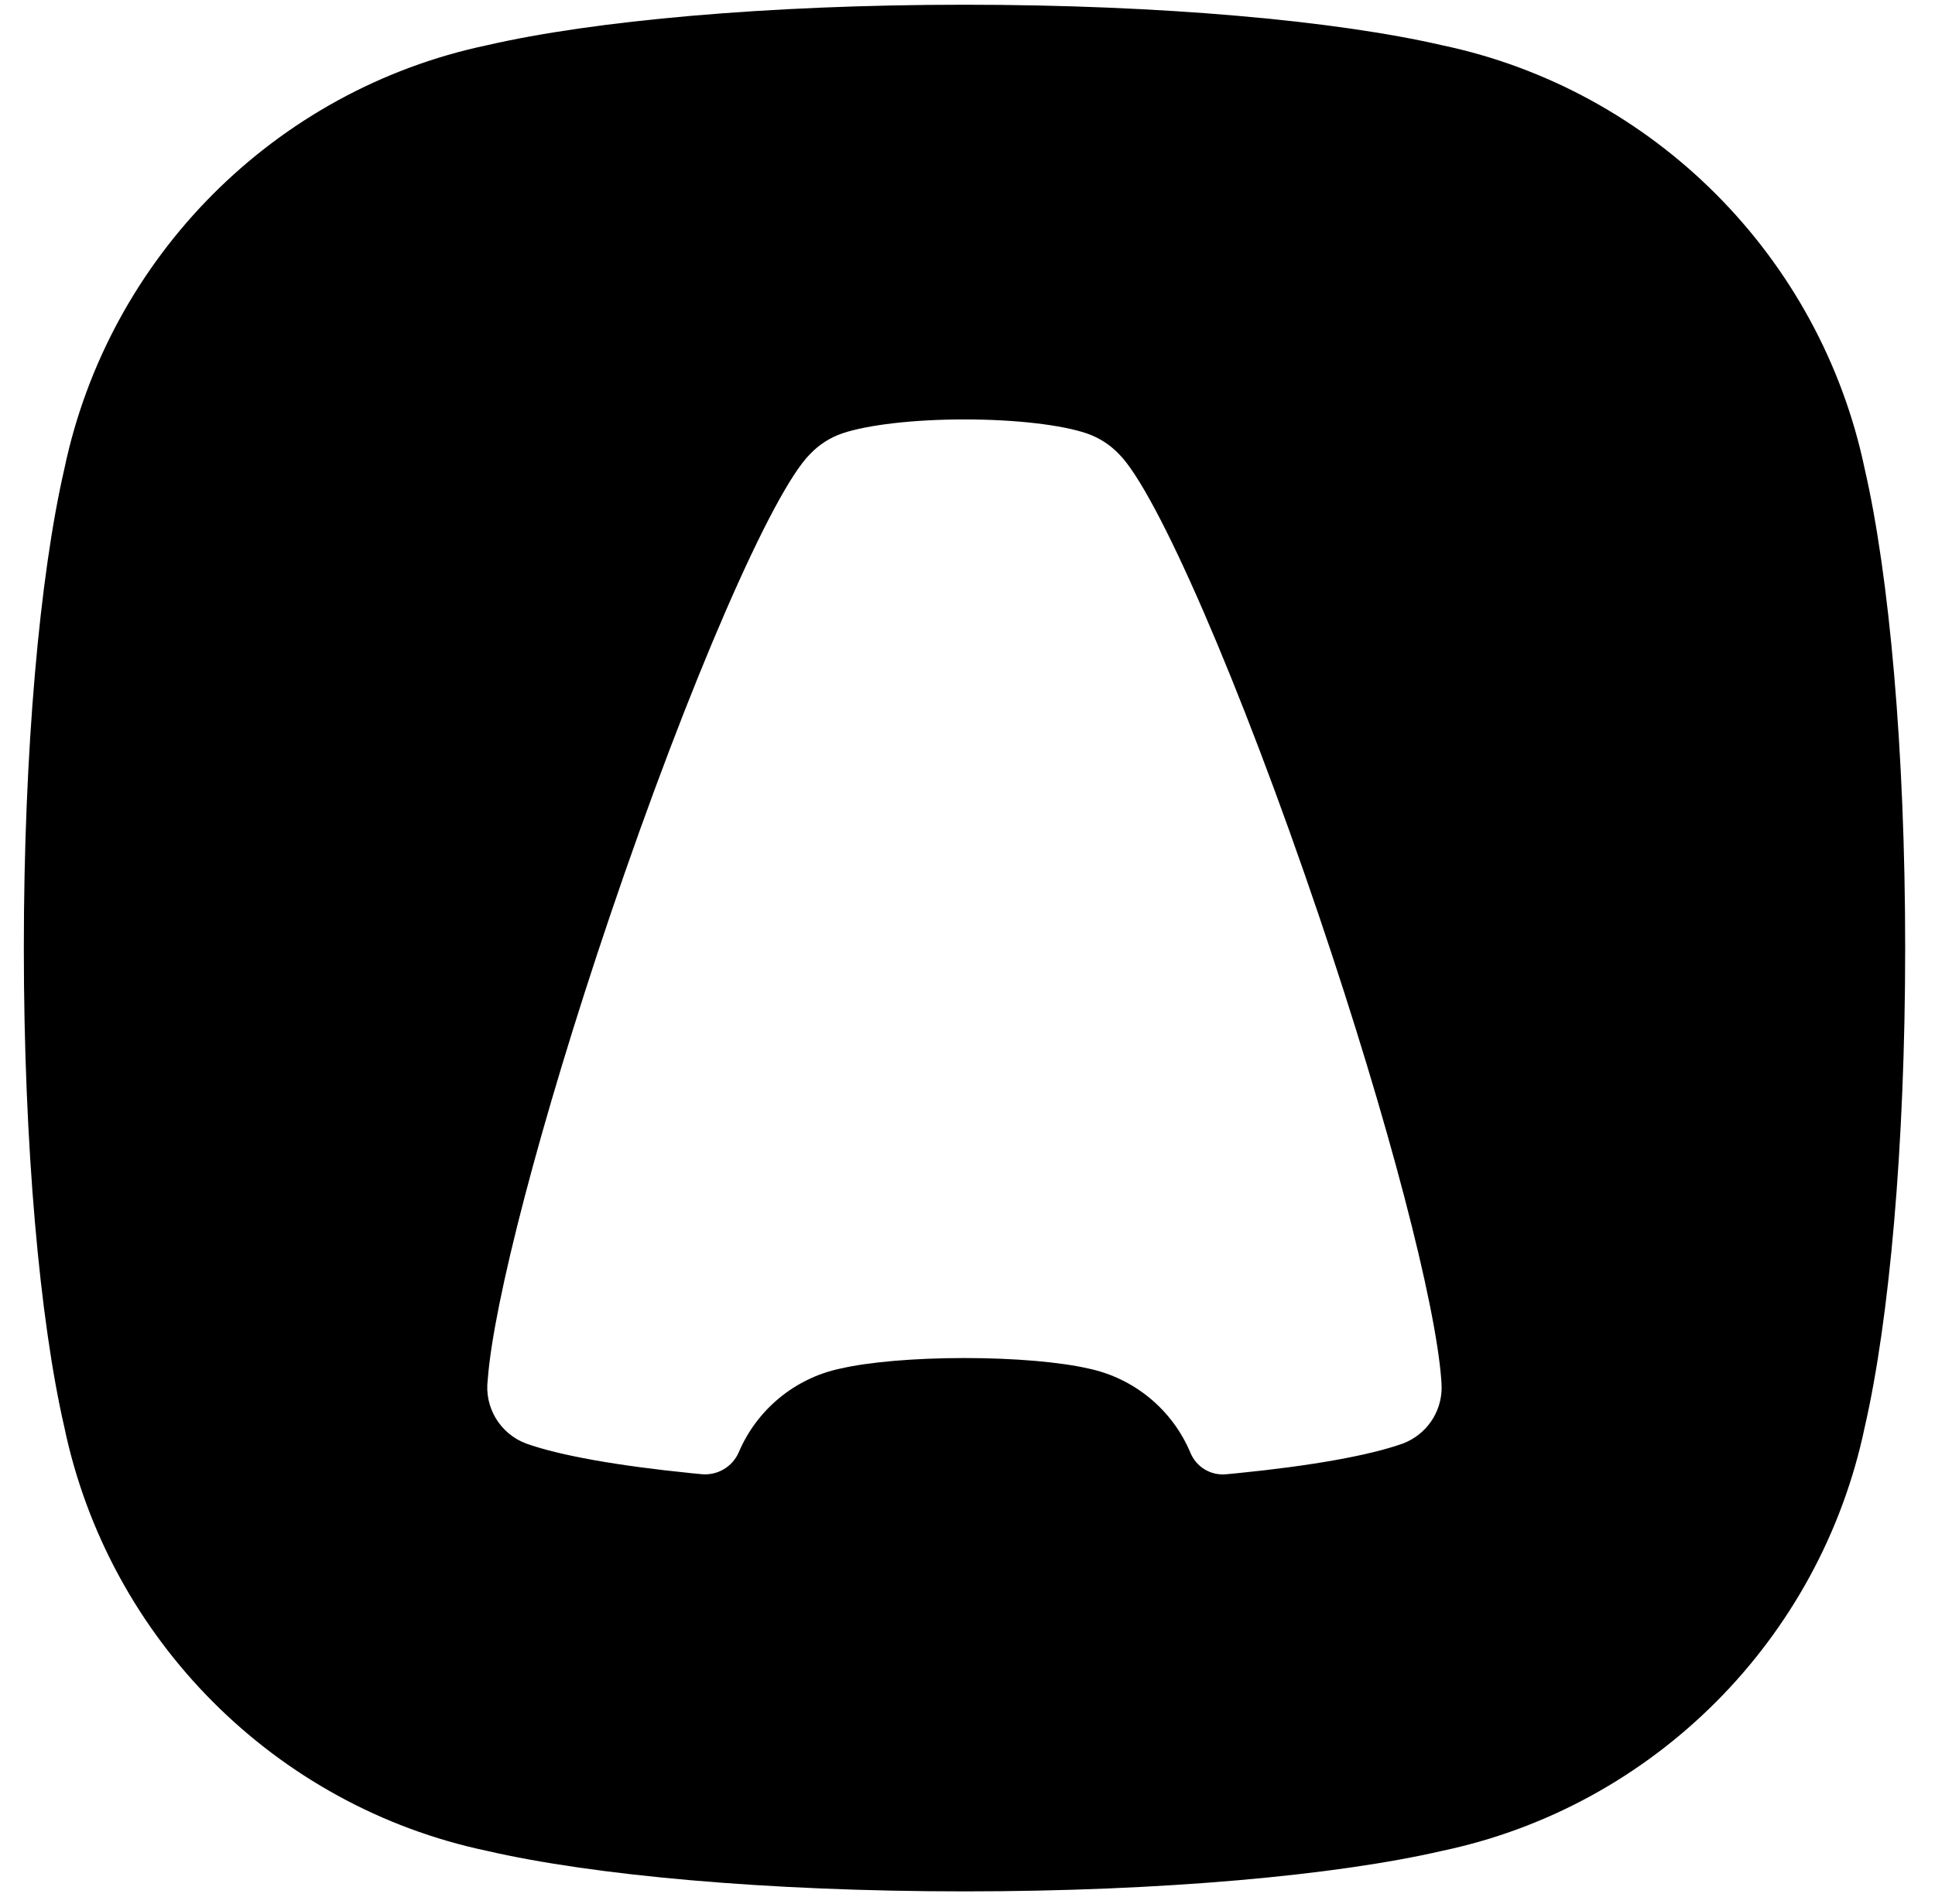 <svg width="63" height="62" viewBox="0 0 63 62" fill="none" xmlns="http://www.w3.org/2000/svg">
<path d="M31.403 0.154C37.822 0.154 43.5 0.676 46.955 1.474C53.842 2.924 59.267 8.364 60.712 15.271C61.509 18.735 62.029 24.43 62.029 30.868C62.029 37.305 61.51 43 60.712 46.464C59.267 53.372 53.842 58.812 46.955 60.261C43.501 61.06 37.822 61.581 31.403 61.581C24.984 61.581 19.306 61.06 15.85 60.261C8.963 58.812 3.539 53.372 2.094 46.464C1.296 43 0.776 37.305 0.776 30.868C0.776 24.43 1.295 18.735 2.094 15.271C3.539 8.364 8.961 2.924 15.85 1.474C19.304 0.676 24.984 0.154 31.403 0.154ZM31.401 13.656C29.708 13.656 28.227 13.838 27.424 14.11C27.026 14.246 26.668 14.476 26.378 14.78C25.155 15.988 22.443 22.189 19.85 29.847C17.584 36.546 16.066 42.415 15.88 44.921C15.823 45.358 15.916 45.802 16.143 46.179C16.371 46.557 16.719 46.847 17.133 47.001C18.229 47.391 20.116 47.725 22.518 47.966C22.628 47.977 22.738 47.988 22.848 47.998C23.364 48.045 23.851 47.755 24.055 47.279C24.64 45.906 25.869 44.873 27.359 44.56C28.256 44.351 29.733 44.216 31.402 44.216C33.07 44.216 34.547 44.352 35.444 44.559C36.178 44.715 36.864 45.046 37.441 45.525C38.019 46.004 38.472 46.616 38.761 47.308C38.855 47.531 39.017 47.719 39.224 47.843C39.431 47.967 39.672 48.023 39.913 48.001L40.291 47.965C42.689 47.726 44.575 47.391 45.672 47.001C46.044 46.861 46.364 46.611 46.591 46.285C46.817 45.958 46.938 45.57 46.937 45.173C46.936 45.118 46.934 45.062 46.931 45.007L46.928 44.984C46.925 44.962 46.925 44.941 46.925 44.921C46.738 42.415 45.22 36.545 42.952 29.845C40.36 22.189 37.65 15.989 36.428 14.78C36.14 14.479 35.785 14.251 35.392 14.115L35.379 14.11C34.577 13.838 33.096 13.656 31.401 13.656Z" fill="black"/>
</svg>
